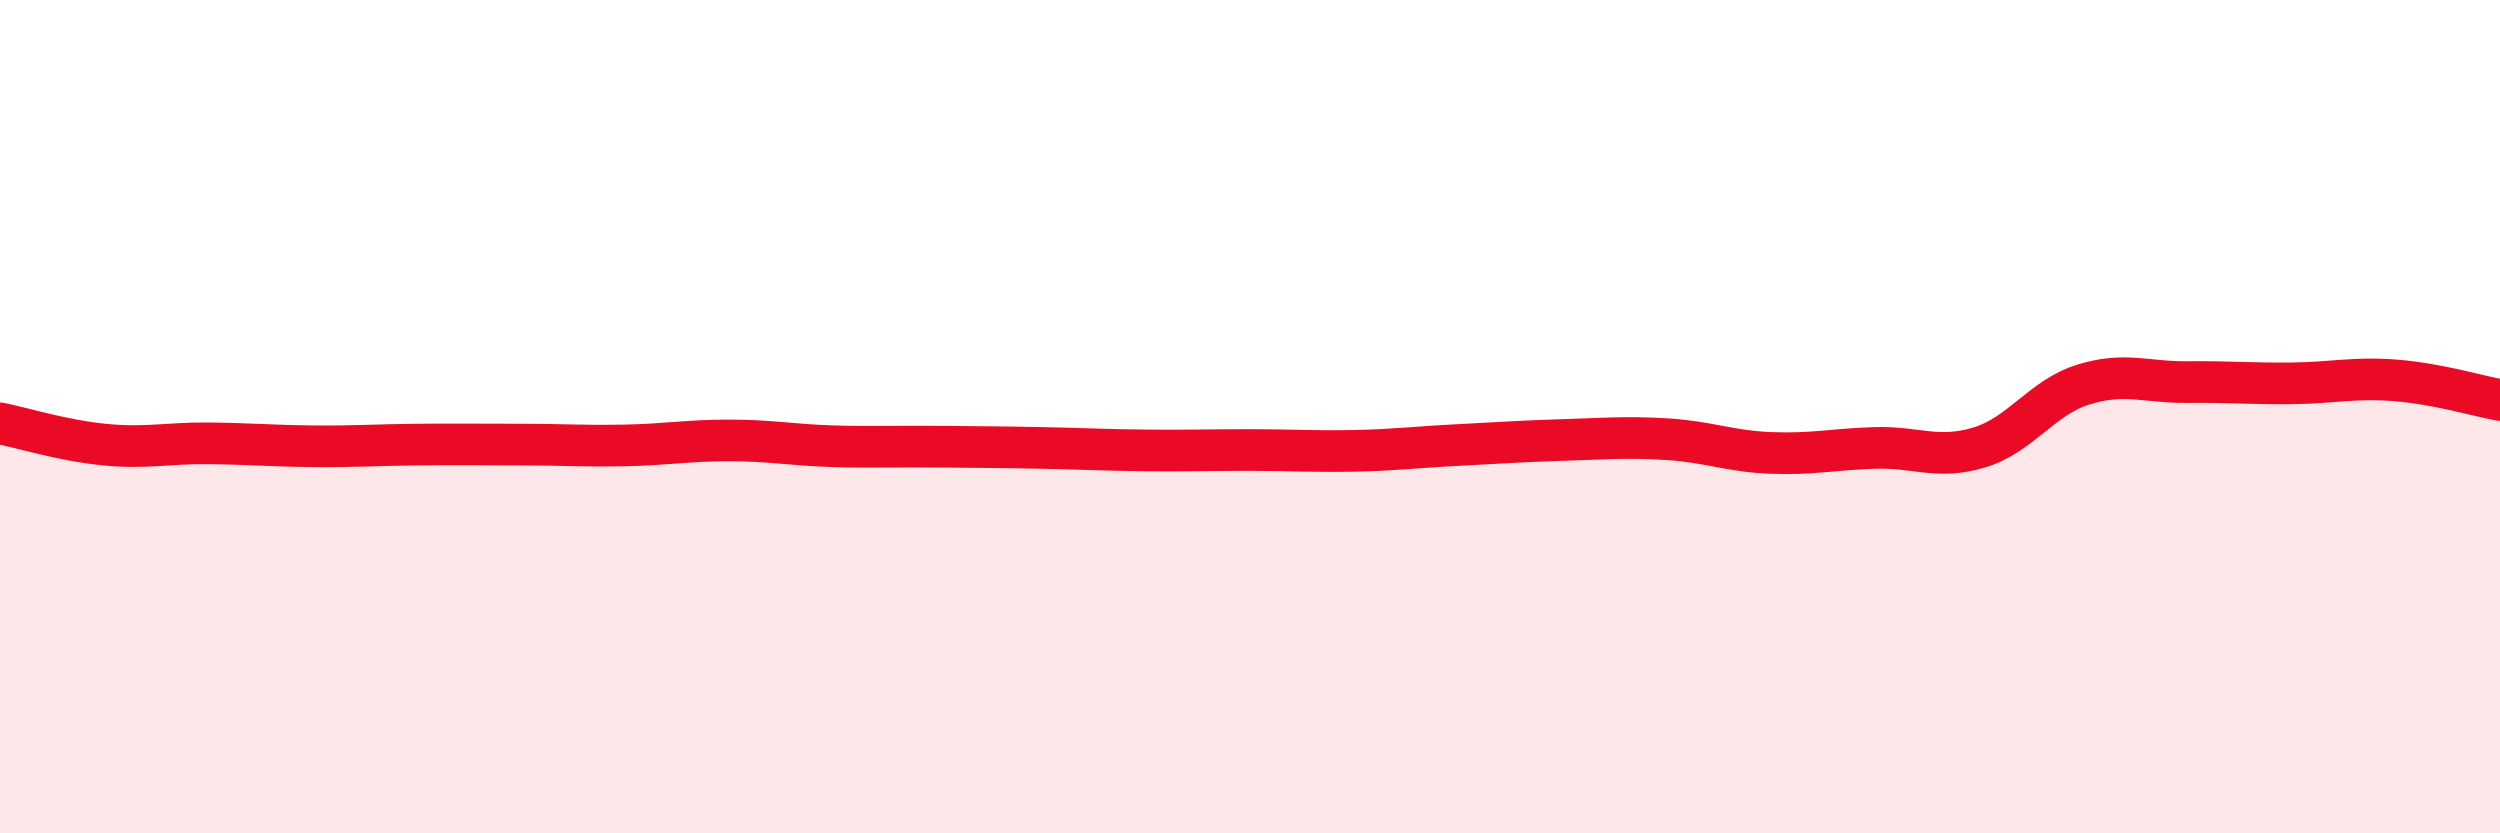
    <svg width="60" height="20" viewBox="0 0 60 20" xmlns="http://www.w3.org/2000/svg">
      <path
        d="M 0,10.16 C 0.5,10.26 1.5,10.57 2.5,10.67 C 3.5,10.77 4,10.63 5,10.64 C 6,10.65 6.5,10.7 7.5,10.71 C 8.5,10.72 9,10.68 10,10.67 C 11,10.66 11.5,10.67 12.5,10.67 C 13.5,10.67 14,10.71 15,10.69 C 16,10.67 16.5,10.57 17.5,10.57 C 18.5,10.57 19,10.68 20,10.71 C 21,10.74 21.5,10.71 22.5,10.72 C 23.5,10.73 24,10.73 25,10.75 C 26,10.77 26.5,10.8 27.5,10.81 C 28.5,10.82 29,10.8 30,10.8 C 31,10.8 31.5,10.84 32.5,10.82 C 33.5,10.8 34,10.73 35,10.68 C 36,10.63 36.5,10.59 37.5,10.56 C 38.5,10.53 39,10.48 40,10.54 C 41,10.6 41.5,10.83 42.5,10.87 C 43.5,10.91 44,10.78 45,10.75 C 46,10.72 46.5,11.04 47.5,10.74 C 48.5,10.44 49,9.54 50,9.23 C 51,8.92 51.5,9.18 52.5,9.17 C 53.5,9.16 54,9.21 55,9.2 C 56,9.19 56.5,9.05 57.5,9.13 C 58.5,9.21 59.5,9.51 60,9.6L60 20L0 20Z"
        fill="#EB0A25"
        opacity="0.1"
        stroke-linecap="round"
        stroke-linejoin="round"
      />
      <path
        d="M 0,10.16 C 0.5,10.26 1.5,10.57 2.5,10.67 C 3.5,10.77 4,10.63 5,10.64 C 6,10.65 6.5,10.7 7.5,10.71 C 8.5,10.72 9,10.68 10,10.67 C 11,10.66 11.5,10.67 12.5,10.67 C 13.5,10.67 14,10.71 15,10.69 C 16,10.67 16.5,10.57 17.5,10.57 C 18.5,10.57 19,10.68 20,10.71 C 21,10.74 21.5,10.71 22.5,10.72 C 23.5,10.73 24,10.73 25,10.75 C 26,10.77 26.5,10.8 27.5,10.81 C 28.5,10.82 29,10.8 30,10.8 C 31,10.8 31.5,10.84 32.5,10.82 C 33.5,10.8 34,10.73 35,10.68 C 36,10.63 36.5,10.59 37.5,10.56 C 38.5,10.53 39,10.48 40,10.54 C 41,10.6 41.5,10.83 42.5,10.87 C 43.5,10.91 44,10.78 45,10.75 C 46,10.72 46.5,11.04 47.5,10.74 C 48.5,10.44 49,9.54 50,9.23 C 51,8.92 51.5,9.18 52.5,9.17 C 53.5,9.16 54,9.21 55,9.2 C 56,9.19 56.5,9.05 57.5,9.13 C 58.5,9.21 59.5,9.51 60,9.6"
        stroke="#EB0A25"
        stroke-width="1"
        fill="none"
        stroke-linecap="round"
        stroke-linejoin="round"
      />
    </svg>
  